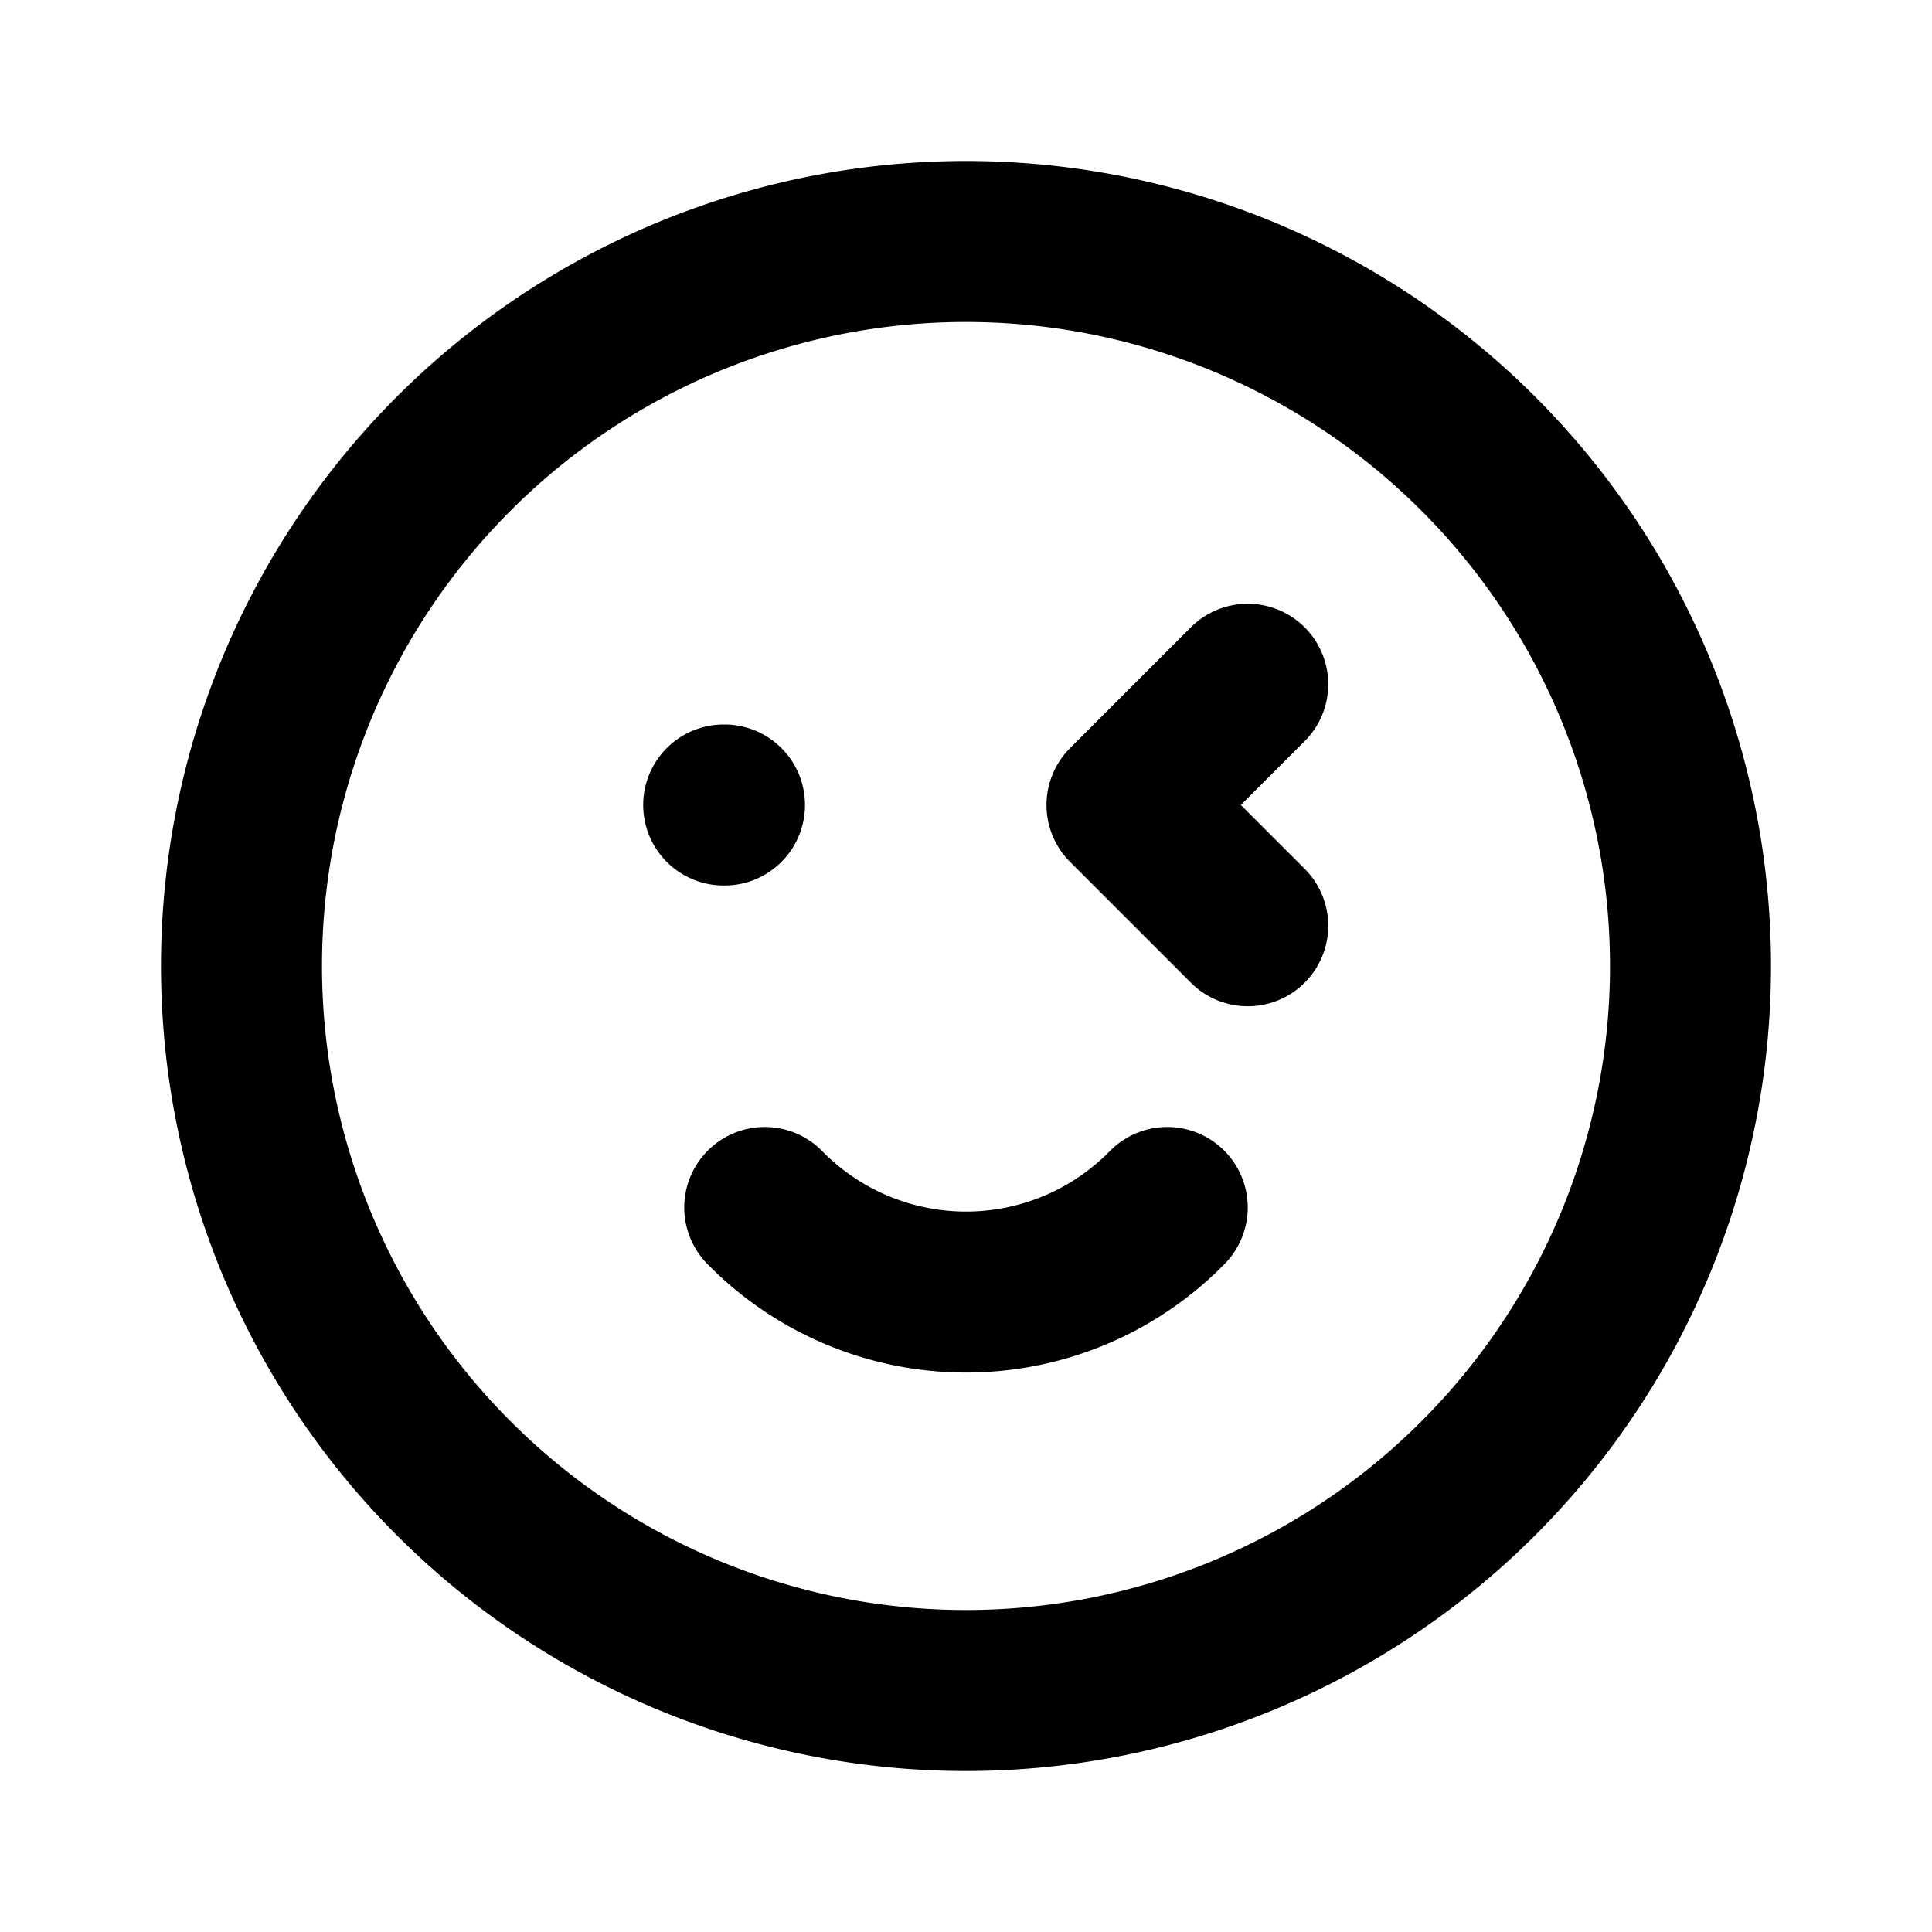<?xml version="1.0" encoding="utf-8"?>
<!-- Generator: www.svgicons.com -->
<svg xmlns="http://www.w3.org/2000/svg" width="800" height="800" viewBox="0 0 24 24">
<g fill="none" stroke="currentColor" stroke-linecap="round" stroke-linejoin="round" stroke-width="2"><path d="M12 21a9 9 0 1 1 0-18a9 9 0 0 1 0 18M9 10h-.01"/><path d="M14.5 15a3.5 3.5 0 0 1-5 0m6-6.5L14 10l1.5 1.5"/></g>
</svg>